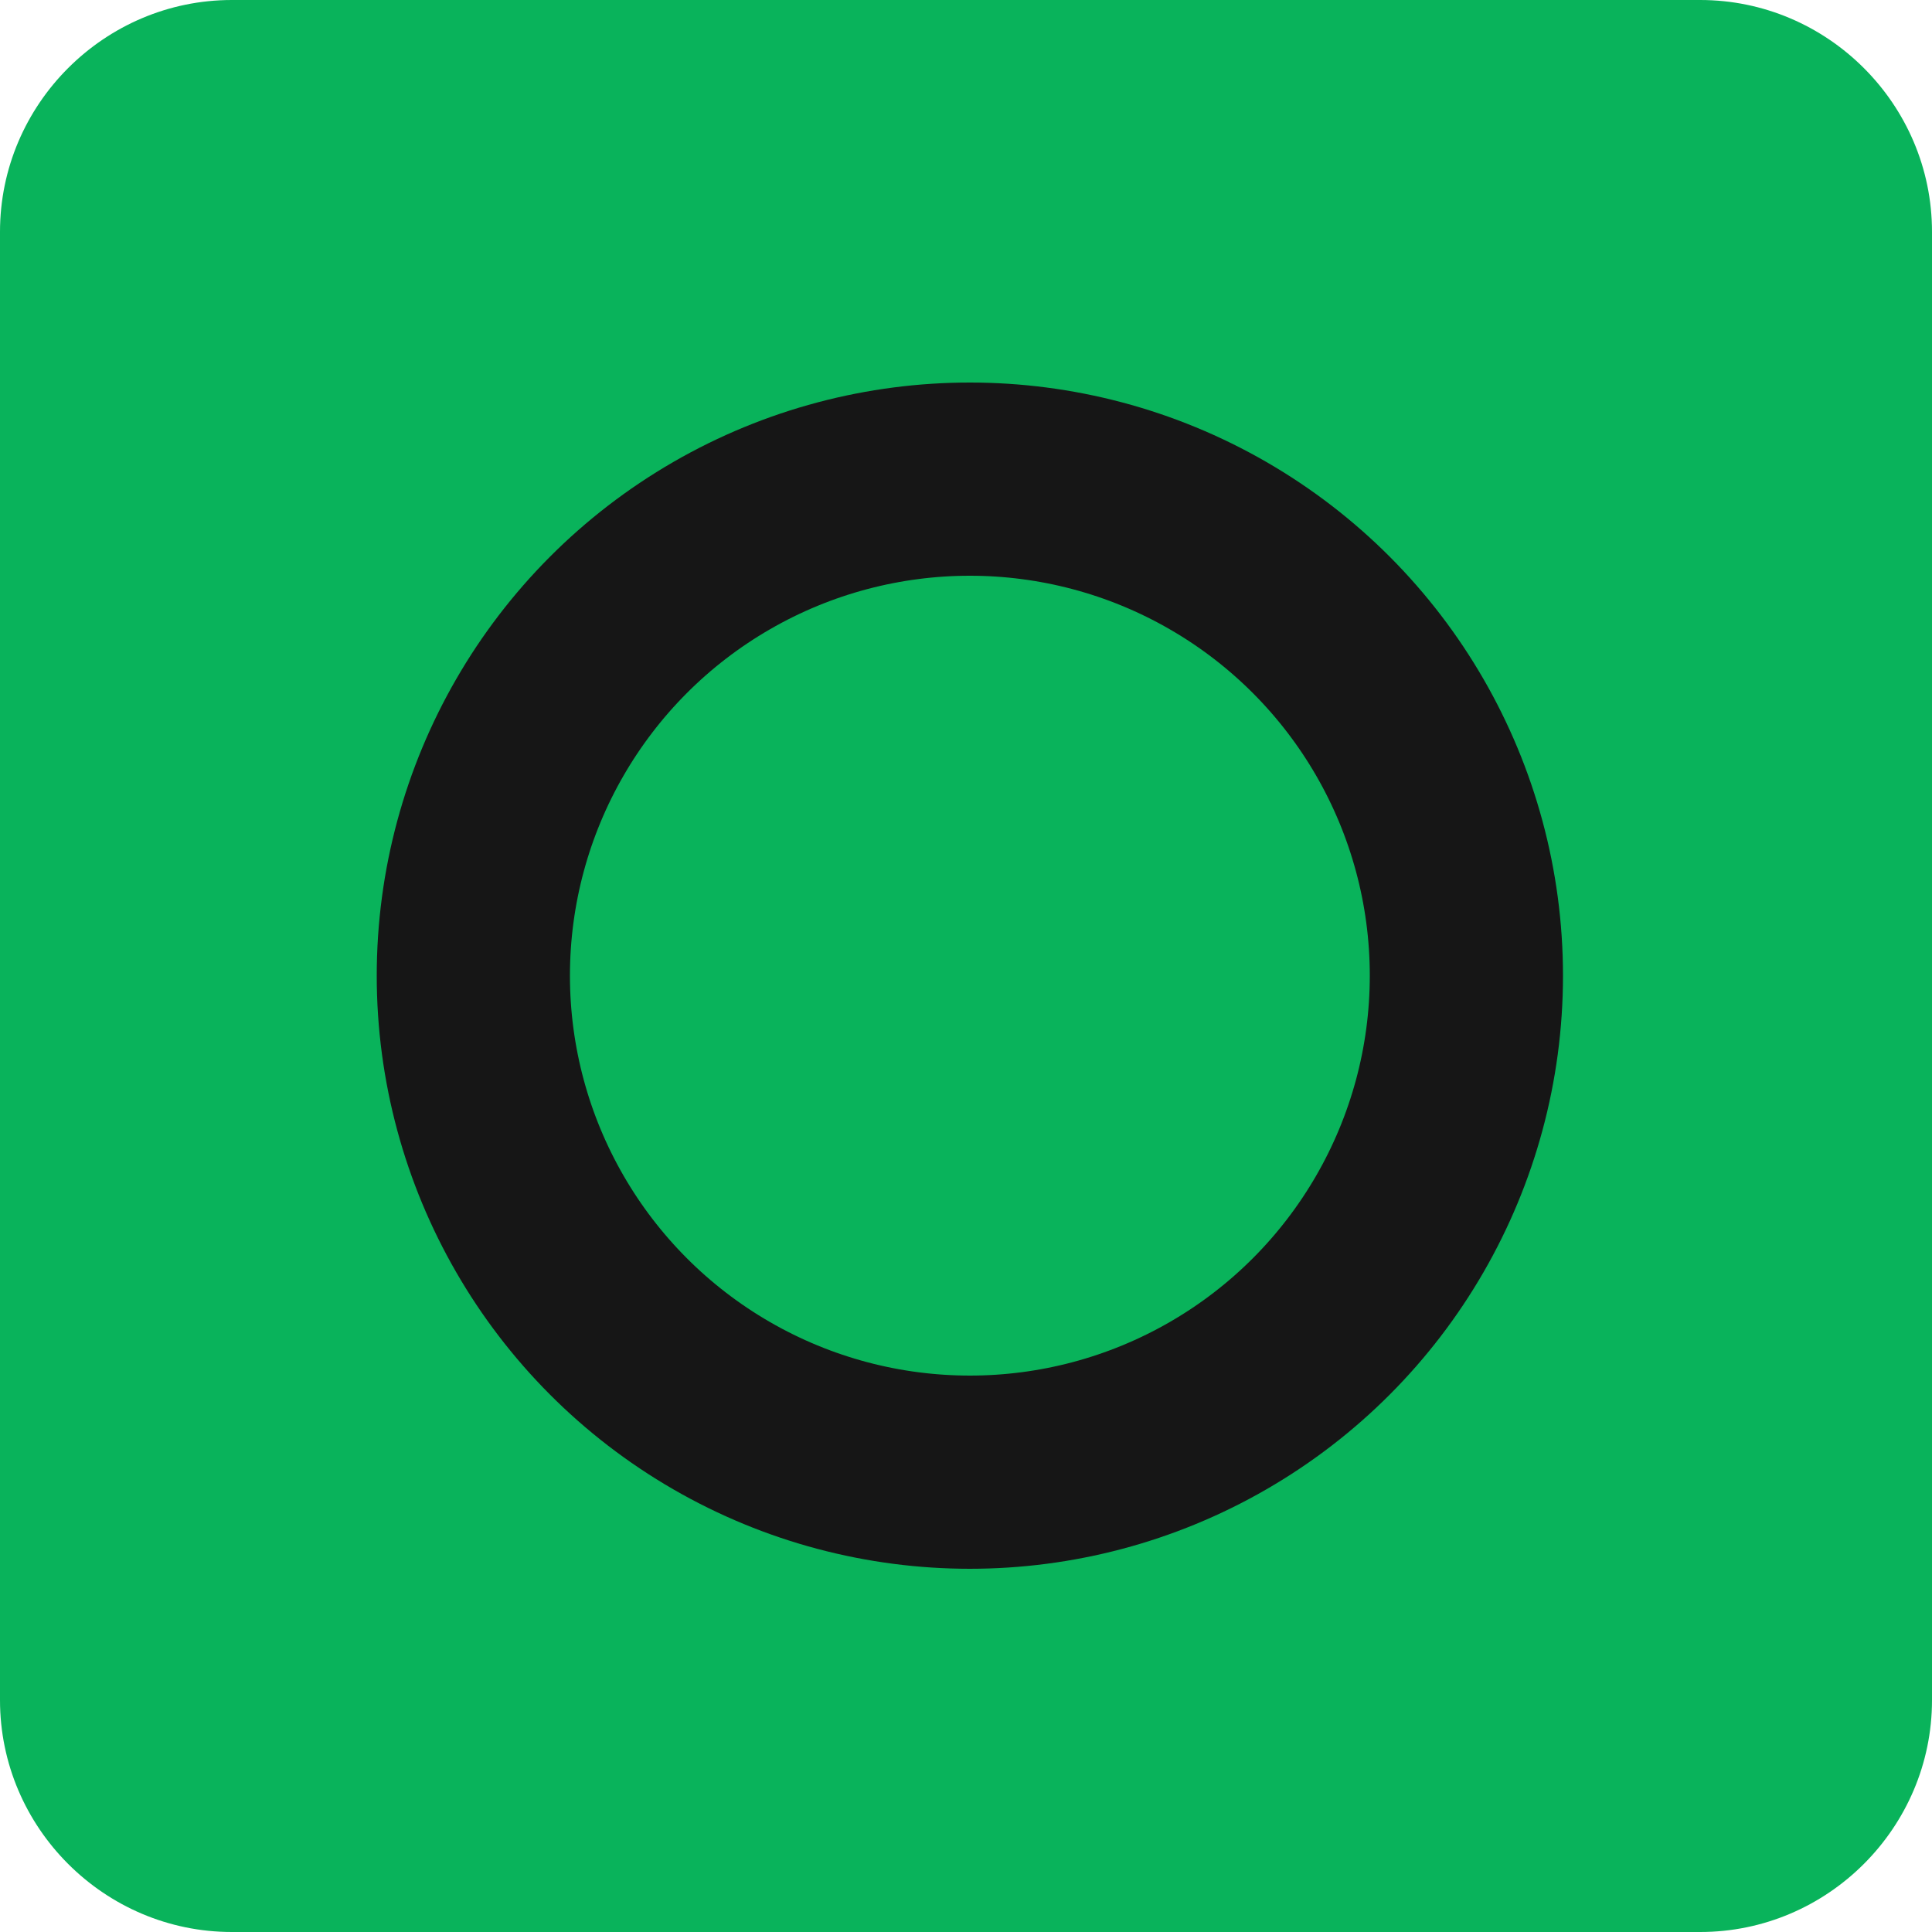 <?xml version="1.0" encoding="utf-8"?>
<!-- Generator: Adobe Illustrator 17.1.0, SVG Export Plug-In . SVG Version: 6.00 Build 0)  -->
<!DOCTYPE svg PUBLIC "-//W3C//DTD SVG 1.1//EN" "http://www.w3.org/Graphics/SVG/1.1/DTD/svg11.dtd">
<svg version="1.1" id="Layer_1" xmlns="http://www.w3.org/2000/svg" xmlns:xlink="http://www.w3.org/1999/xlink" x="0px" y="0px"
	 viewBox="0 0 100 100" enable-background="new 0 0 100 100" xml:space="preserve">
<path fill="#09B35B" d="M100,88c0,6.6-5.4,12-12,12H12c-6.6,0-12-5.4-12-12V12C0,5.4,5.4,0,12,0h76c6.6,0,12,5.4,12,12V88z"/>
<path fill="none" stroke="#161616" stroke-width="10" stroke-miterlimit="10" d="M10.4,89.5"/>
<path fill="none" stroke="#161616" stroke-width="10" stroke-miterlimit="10" d="M40.8,59.1"/>
<circle fill="none" stroke="#161616" stroke-width="10" stroke-miterlimit="10" cx="50.2" cy="50.5" r="25.7"/>
</svg>
